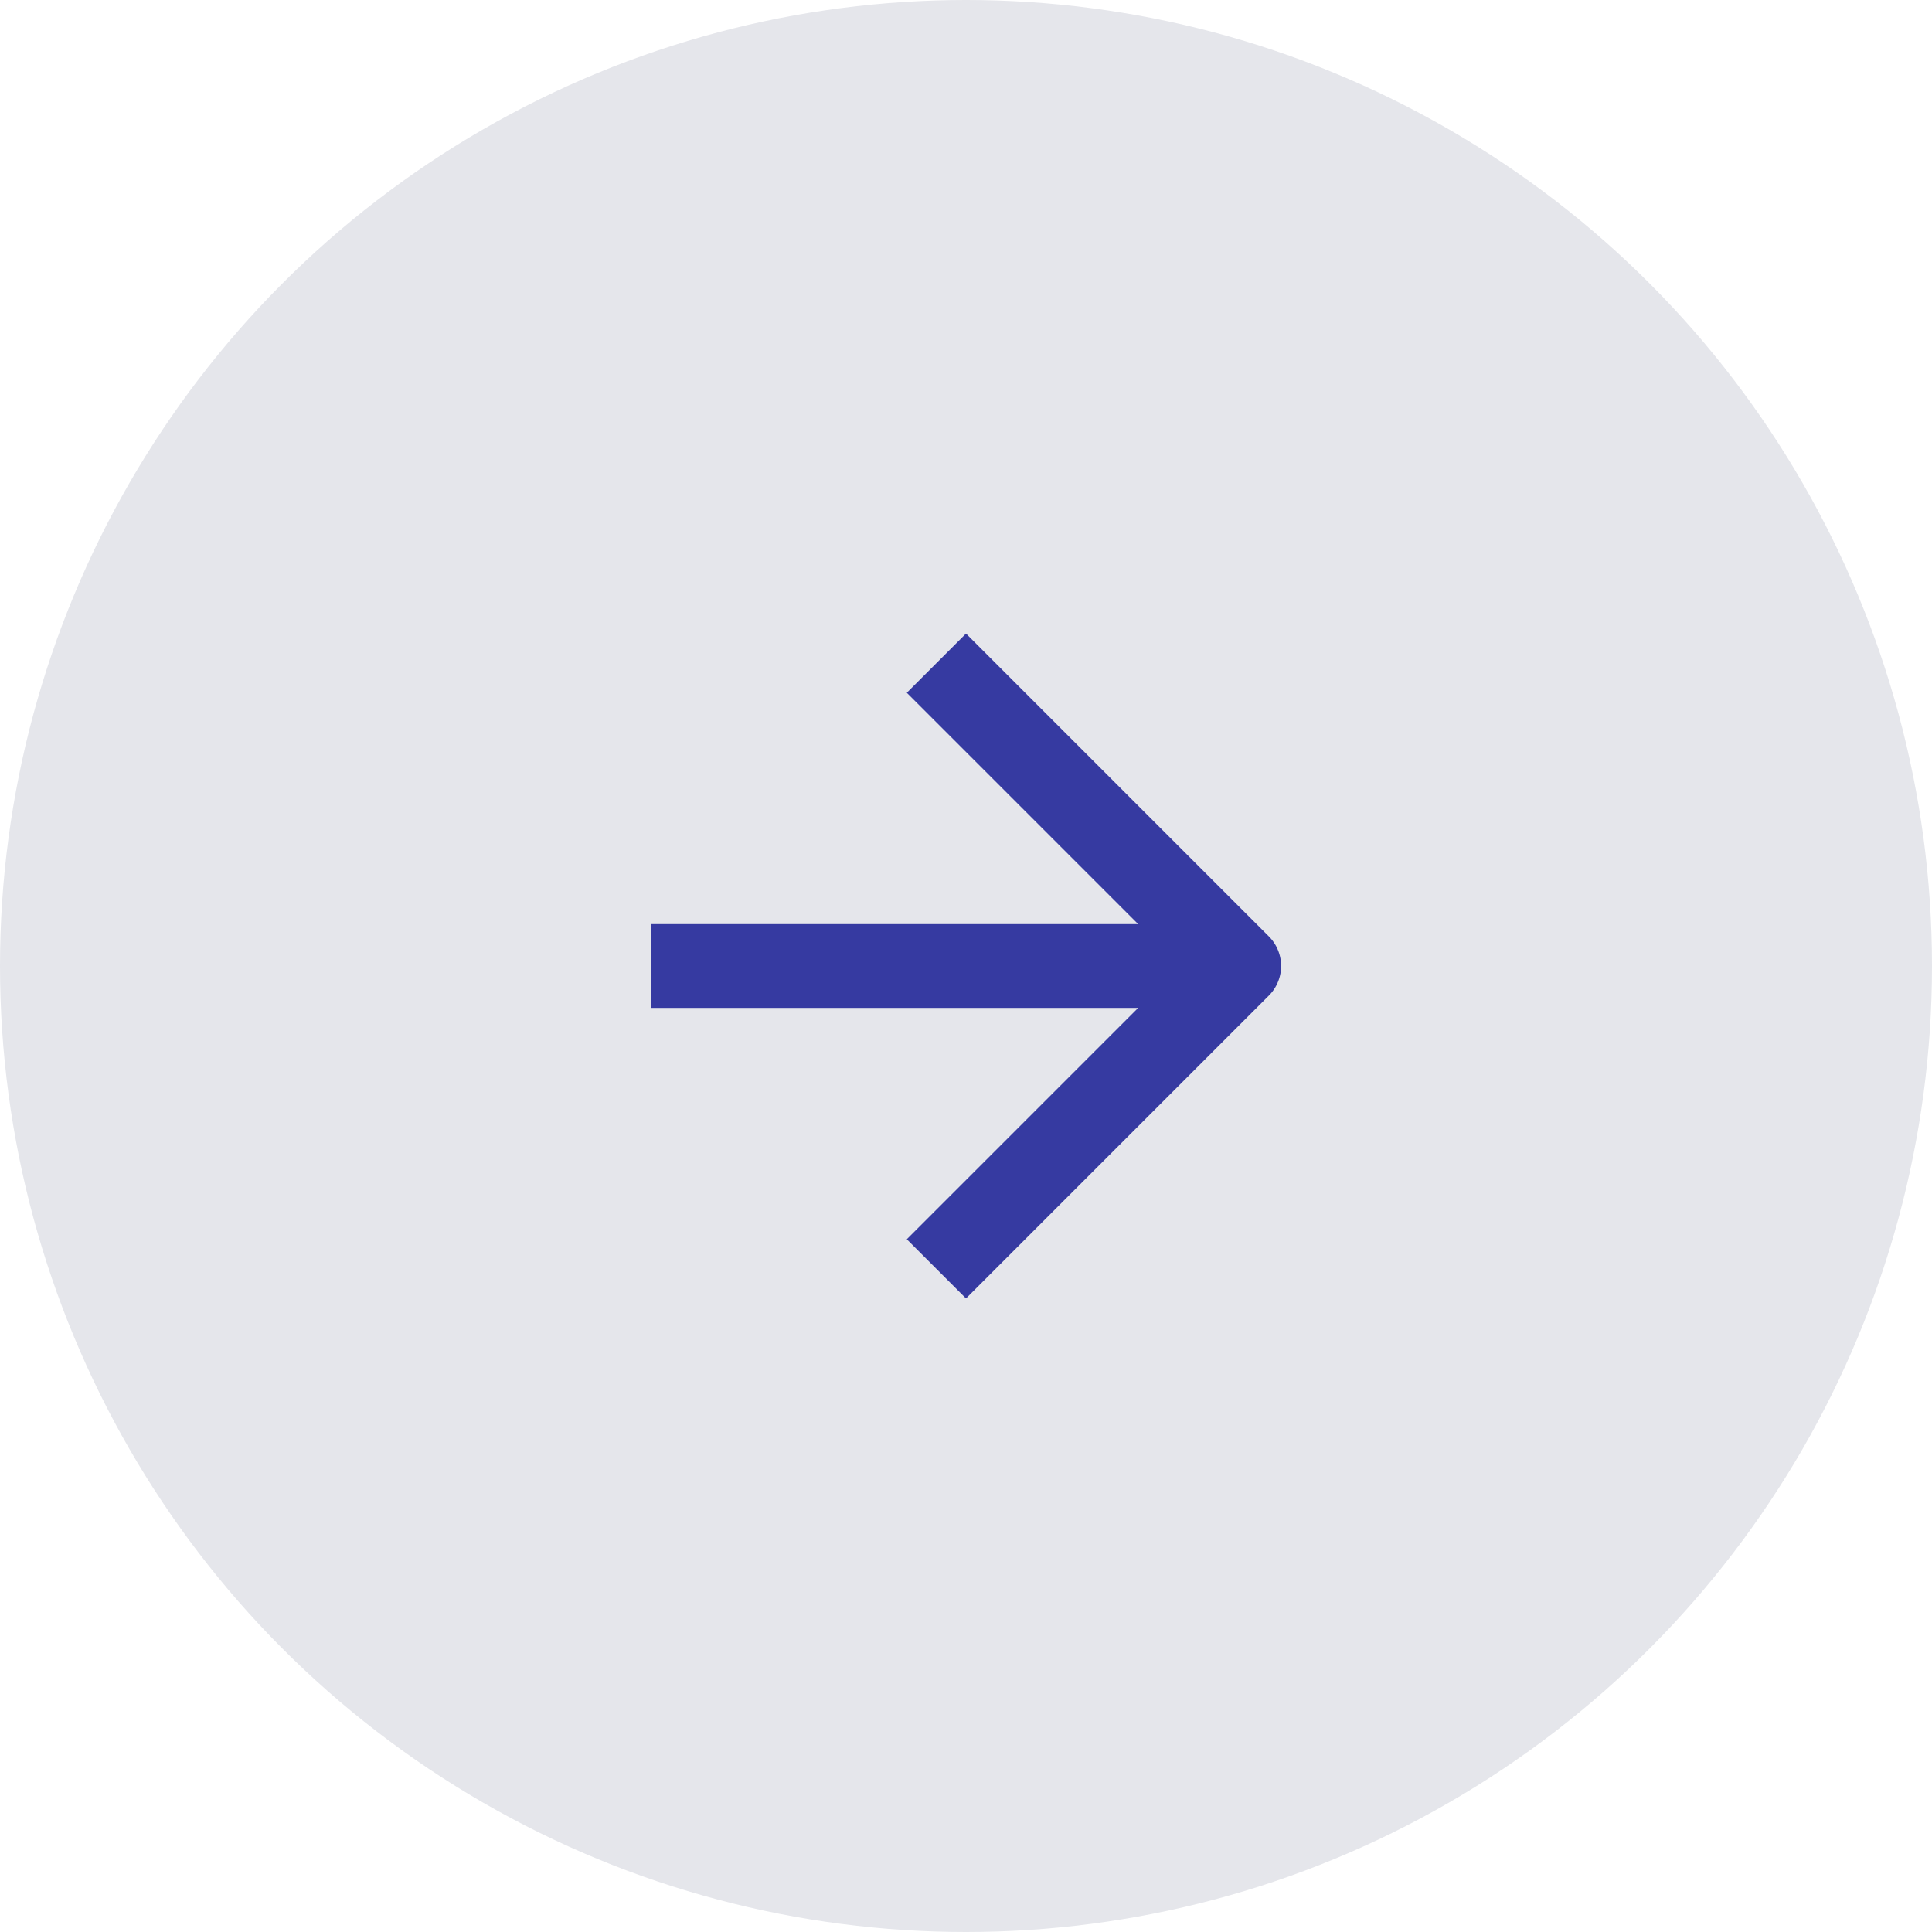 <?xml version="1.0" encoding="UTF-8"?> <svg xmlns="http://www.w3.org/2000/svg" width="30" height="30" viewBox="0 0 30 30" fill="none"> <circle cx="15" cy="15" r="15" fill="#E5E6EB"></circle> <path d="M18.771 15H10.757" stroke="#363AA1" stroke-width="1.3" stroke-linecap="square" stroke-linejoin="round"></path> <path d="M15 10.757L19.243 15L15 19.243" stroke="#363AA1" stroke-width="1.3" stroke-linecap="square" stroke-linejoin="round"></path> </svg> 